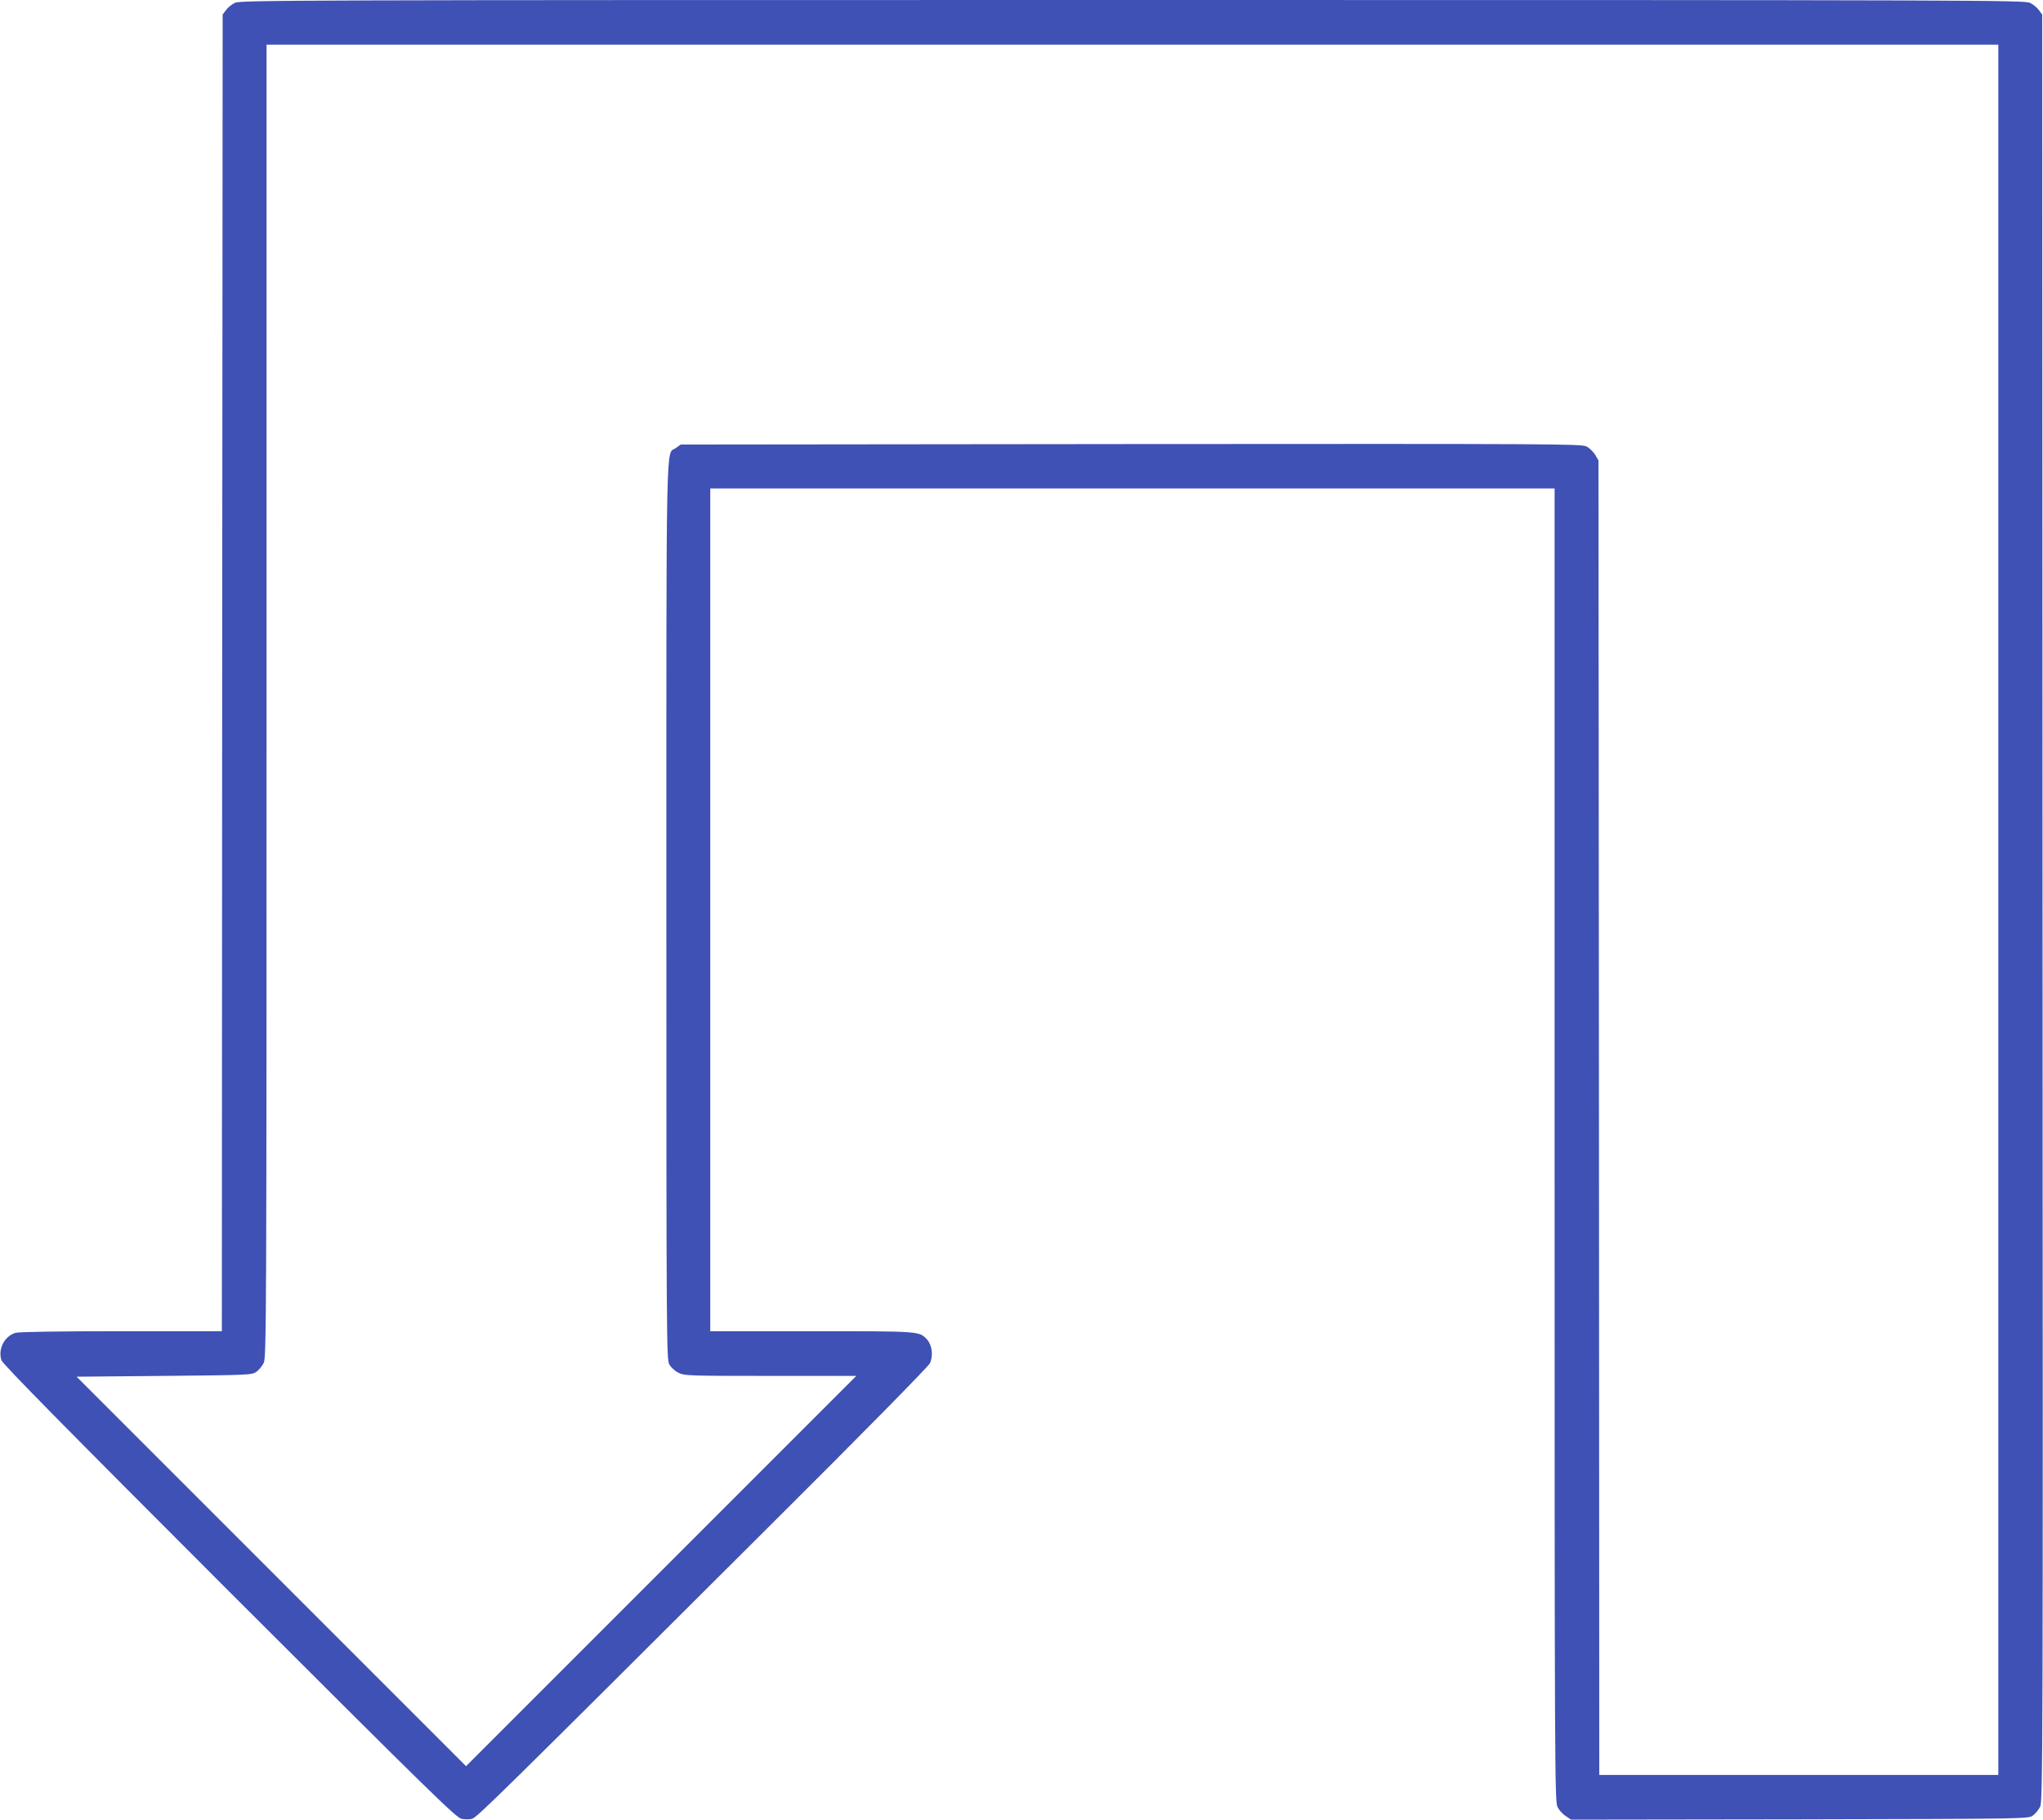 <?xml version="1.0" standalone="no"?>
<!DOCTYPE svg PUBLIC "-//W3C//DTD SVG 20010904//EN"
 "http://www.w3.org/TR/2001/REC-SVG-20010904/DTD/svg10.dtd">
<svg version="1.0" xmlns="http://www.w3.org/2000/svg"
 width="1280pt" height="1140pt" viewBox="0 0 1280 1140"
 preserveAspectRatio="xMidYMid meet">
<g transform="translate(0,1140) scale(0.1,-0.1)"
fill="#3f51b5" stroke="none">
<path d="M1471 11382 c-19 -9 -44 -30 -55 -45 l-21 -28 -3 -4125 -2 -4124
-628 0 c-397 0 -641 -4 -664 -10 -70 -20 -112 -102 -89 -172 8 -24 401 -423
1428 -1450 1264 -1263 1422 -1417 1455 -1423 21 -4 50 -4 65 0 30 7 173 148
1865 1835 571 568 995 999 1004 1019 22 46 14 114 -17 148 -50 54 -38 53 -724
53 l-635 0 0 2640 0 2640 2645 0 2645 0 0 -4112 c0 -3896 1 -4115 18 -4148 9
-19 32 -45 51 -57 l34 -23 1433 2 c1431 3 1433 3 1461 24 15 11 36 36 45 55
17 32 18 318 15 5631 l-2 5597 -21 28 c-11 15 -36 36 -55 45 -32 17 -322 18
-5624 18 -5302 0 -5592 -1 -5624 -18z m11049 -5682 l0 -5420 -1250 0 -1250 0
-2 4118 -3 4117 -20 35 c-12 19 -36 43 -55 53 -33 16 -185 17 -2855 15 l-2820
-3 -31 -22 c-63 -45 -59 176 -59 -2898 0 -2670 1 -2812 18 -2842 9 -18 35 -42
57 -53 38 -19 58 -20 577 -20 l538 0 -1222 -1222 -1223 -1223 -1220 1220
-1220 1220 549 5 c536 5 550 6 578 26 15 11 36 36 45 55 17 32 18 251 18 4147
l0 4112 5425 0 5425 0 0 -5420z"/>
</g>
</svg>

